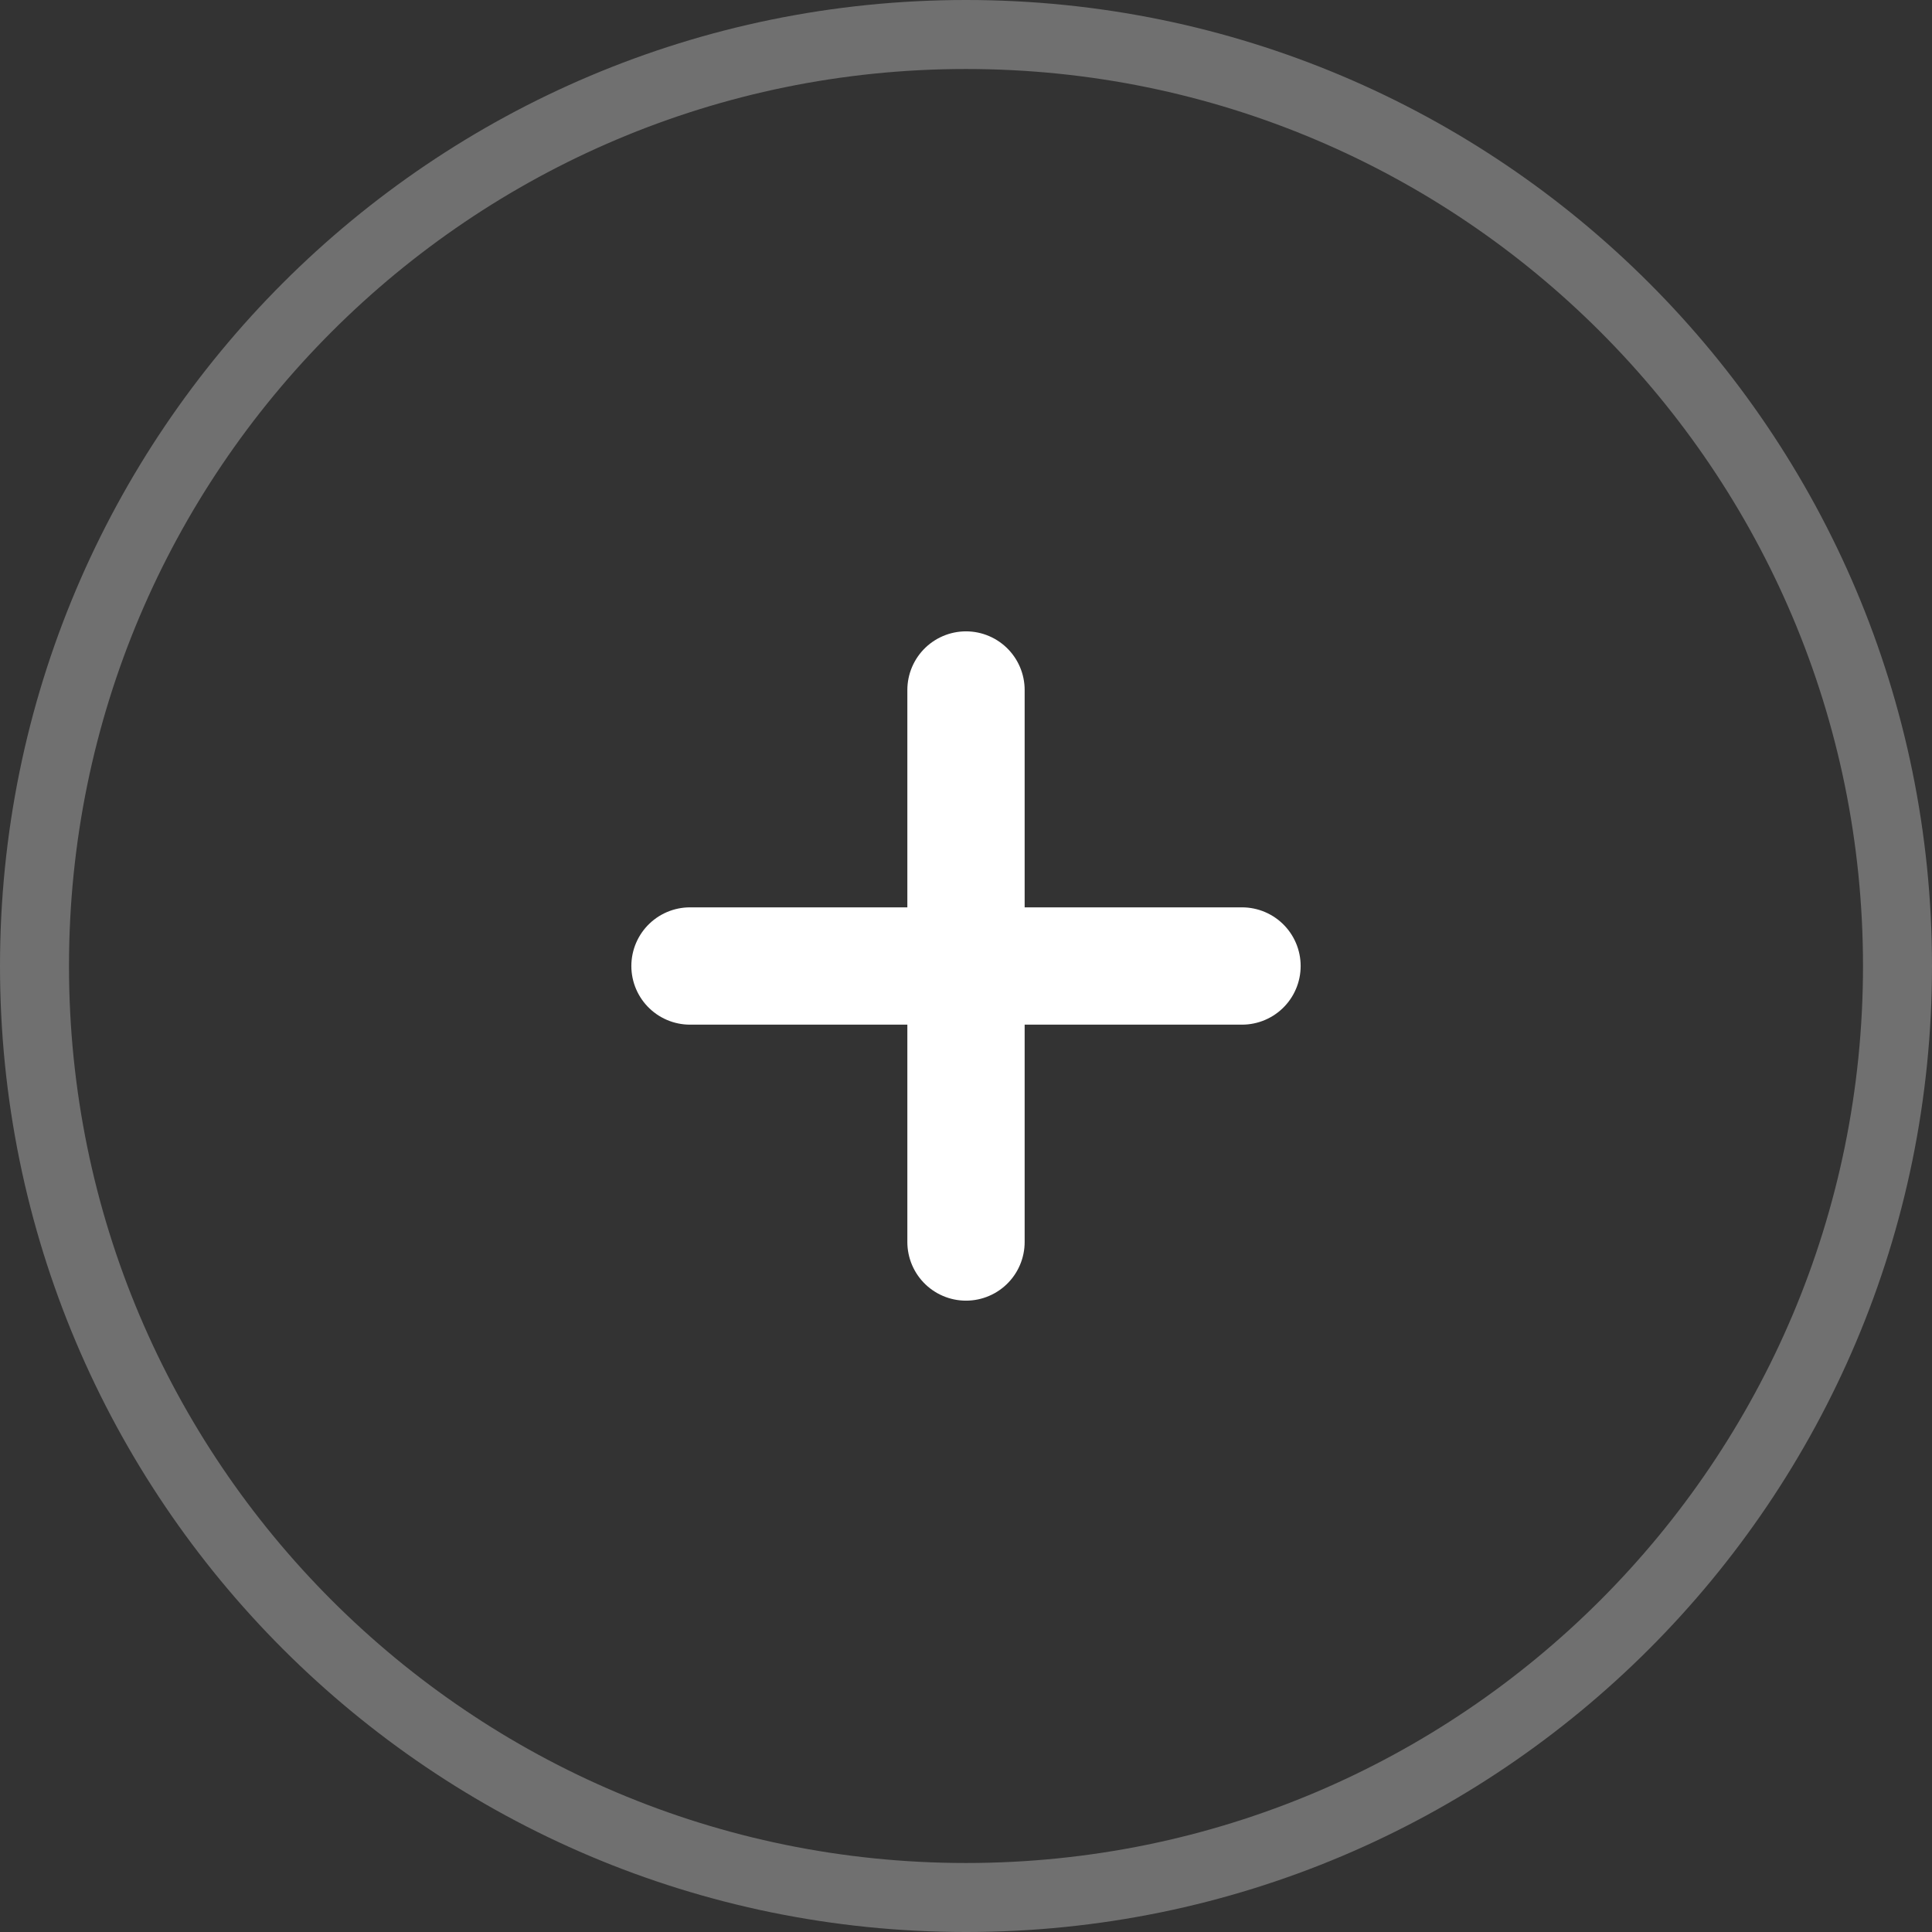 <?xml version="1.0" encoding="utf-8"?>
<svg width="28px" height="28px" viewBox="0 0 28 28" version="1.1" xmlns:xlink="http://www.w3.org/1999/xlink" xmlns="http://www.w3.org/2000/svg">
  <rect x="0" y="0" width="28" height="28" fill="#333333" stroke="none"/>
  <defs>
    <path d="M14 28C21.732 28 28 21.732 28 14C28 6.268 21.732 0 14 0C6.268 0 0 6.268 0 14C0 21.732 6.268 28 14 28Z" transform="matrix(-1 0 0 1 28 0)" id="path_1" />
    <clipPath id="clip_1">
      <use xlink:href="#path_1" />
    </clipPath>
  </defs>
  <g id="Oval-Copy">
    <g clip-path="url(#clip_1)">
      <use xlink:href="#path_1" fill="none" stroke="#FFFFFF" stroke-opacity="0.3" stroke-width="2" />
    </g>
  </g>
  <path d="M8 0.5L0 0.5" transform="matrix(-1 0 0 1 18 13.5)" id="Path-3-Copy" fill="none" fill-rule="evenodd" stroke="#FFFFFF" stroke-width="1.7" stroke-linecap="round" stroke-linejoin="round" />
  <path d="M8 0.5L0 0.5" transform="matrix(4.371139E-08 -1 -1 -4.371139E-08 14.5 18)" id="Path-3-Copy" fill="none" fill-rule="evenodd" stroke="#FFFFFF" stroke-width="1.7" stroke-linecap="round" stroke-linejoin="round" />
</svg>